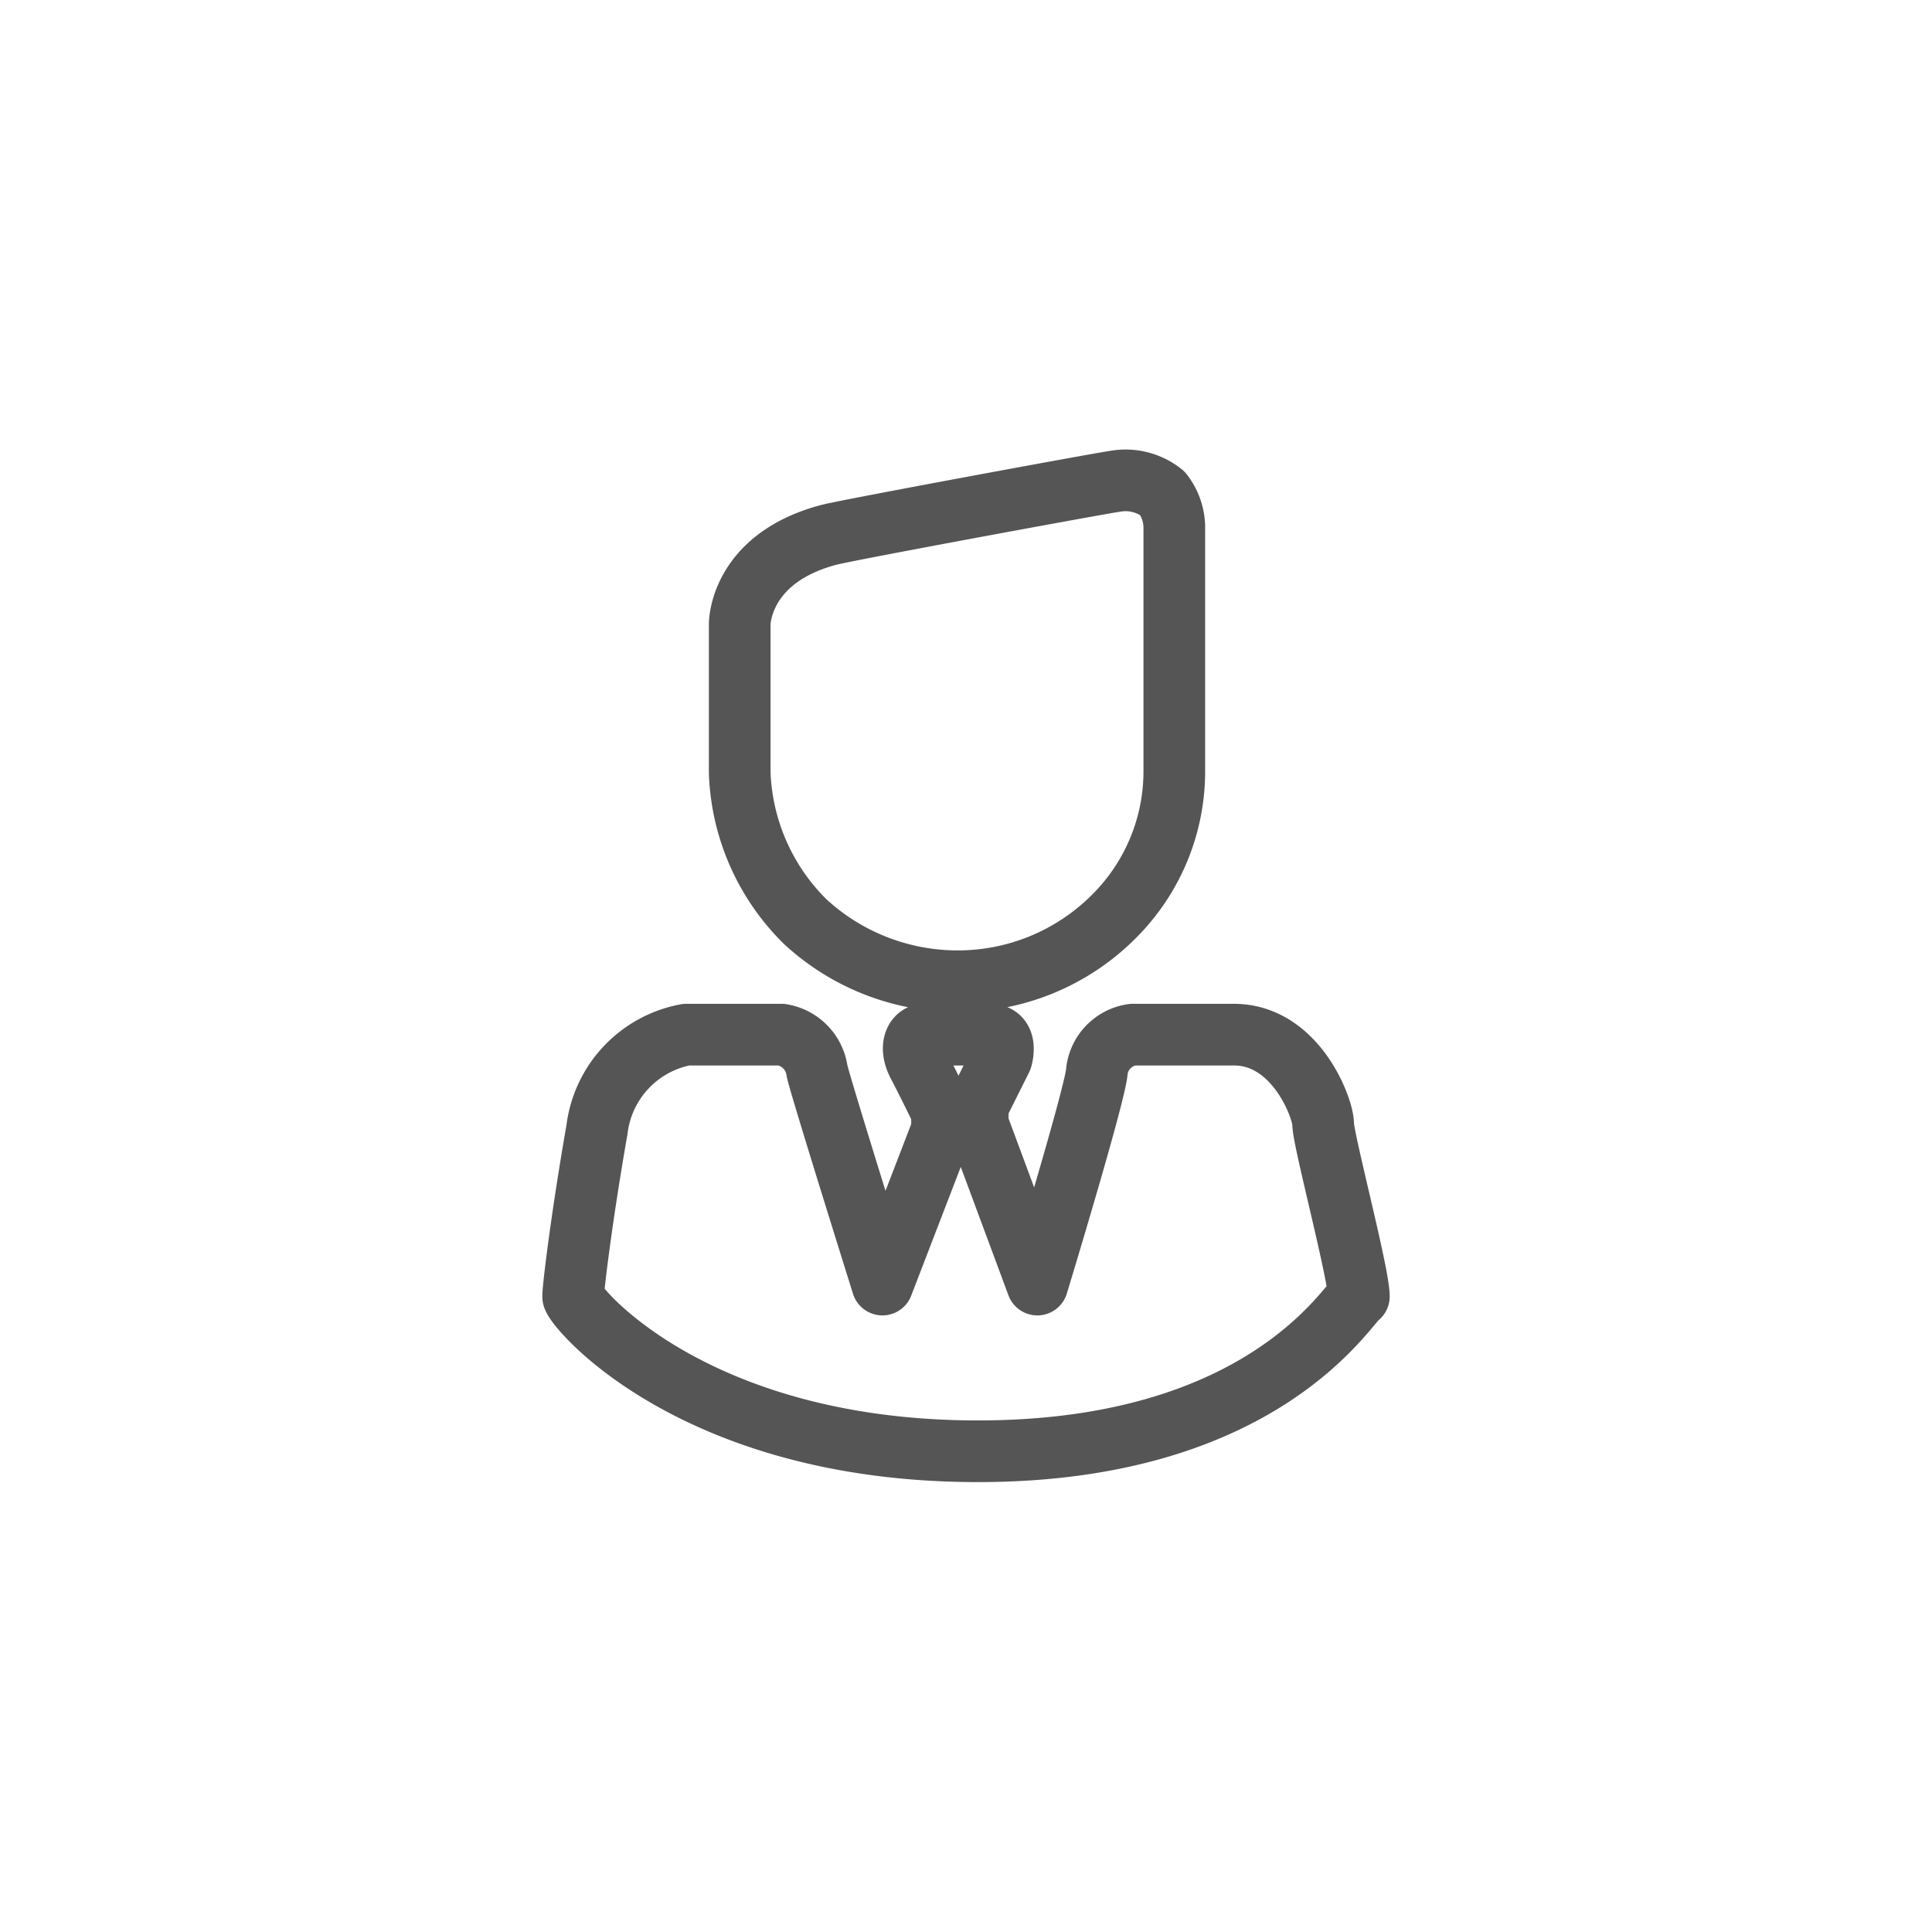 <svg xmlns="http://www.w3.org/2000/svg" width="94" height="94" viewBox="0 0 94 94">
  <defs>
    <style>
      .cls-1 {
        fill: none;
        stroke: #555;
        stroke-linecap: round;
        stroke-linejoin: round;
        stroke-width: 3px;
        fill-rule: evenodd;
      }
    </style>
  </defs>
  <path id="pic" class="cls-1" d="M875.839,1333.02c0.961-.25,13.331-2.53,13.9-2.6a2.87,2.87,0,0,1,2.317.58,2.729,2.729,0,0,1,.579,1.74v11.86a9.955,9.955,0,0,1-2.9,6.95,10.717,10.717,0,0,1-7.819,3.19,10.933,10.933,0,0,1-7.24-2.9,10.7,10.7,0,0,1-3.186-7.24v-7.23C871.5,1336.84,871.842,1334.07,875.839,1333.02Zm-2.317,24.32h-4.634a5.356,5.356,0,0,0-4.344,4.63c-0.724,4.13-1.158,7.66-1.158,8.11s5.8,7.53,19.693,7.53,17.965-7.17,18.535-7.53c0-1.11-1.737-7.63-1.737-8.39s-1.324-4.35-4.345-4.35h-4.923a2.032,2.032,0,0,0-1.738,1.74c-0.009.92-2.9,10.42-2.9,10.42l-2.9-7.81v-0.87l1.159-2.32s0.356-1.16-.58-1.16h-3.185c-0.415,0-.744.59-0.29,1.45s1.159,2.32,1.159,2.32v0.86l-2.9,7.53s-3.118-9.95-3.185-10.42A2.072,2.072,0,0,0,873.522,1357.34Z" transform="translate(-835.5 -1307)"/>
</svg>
